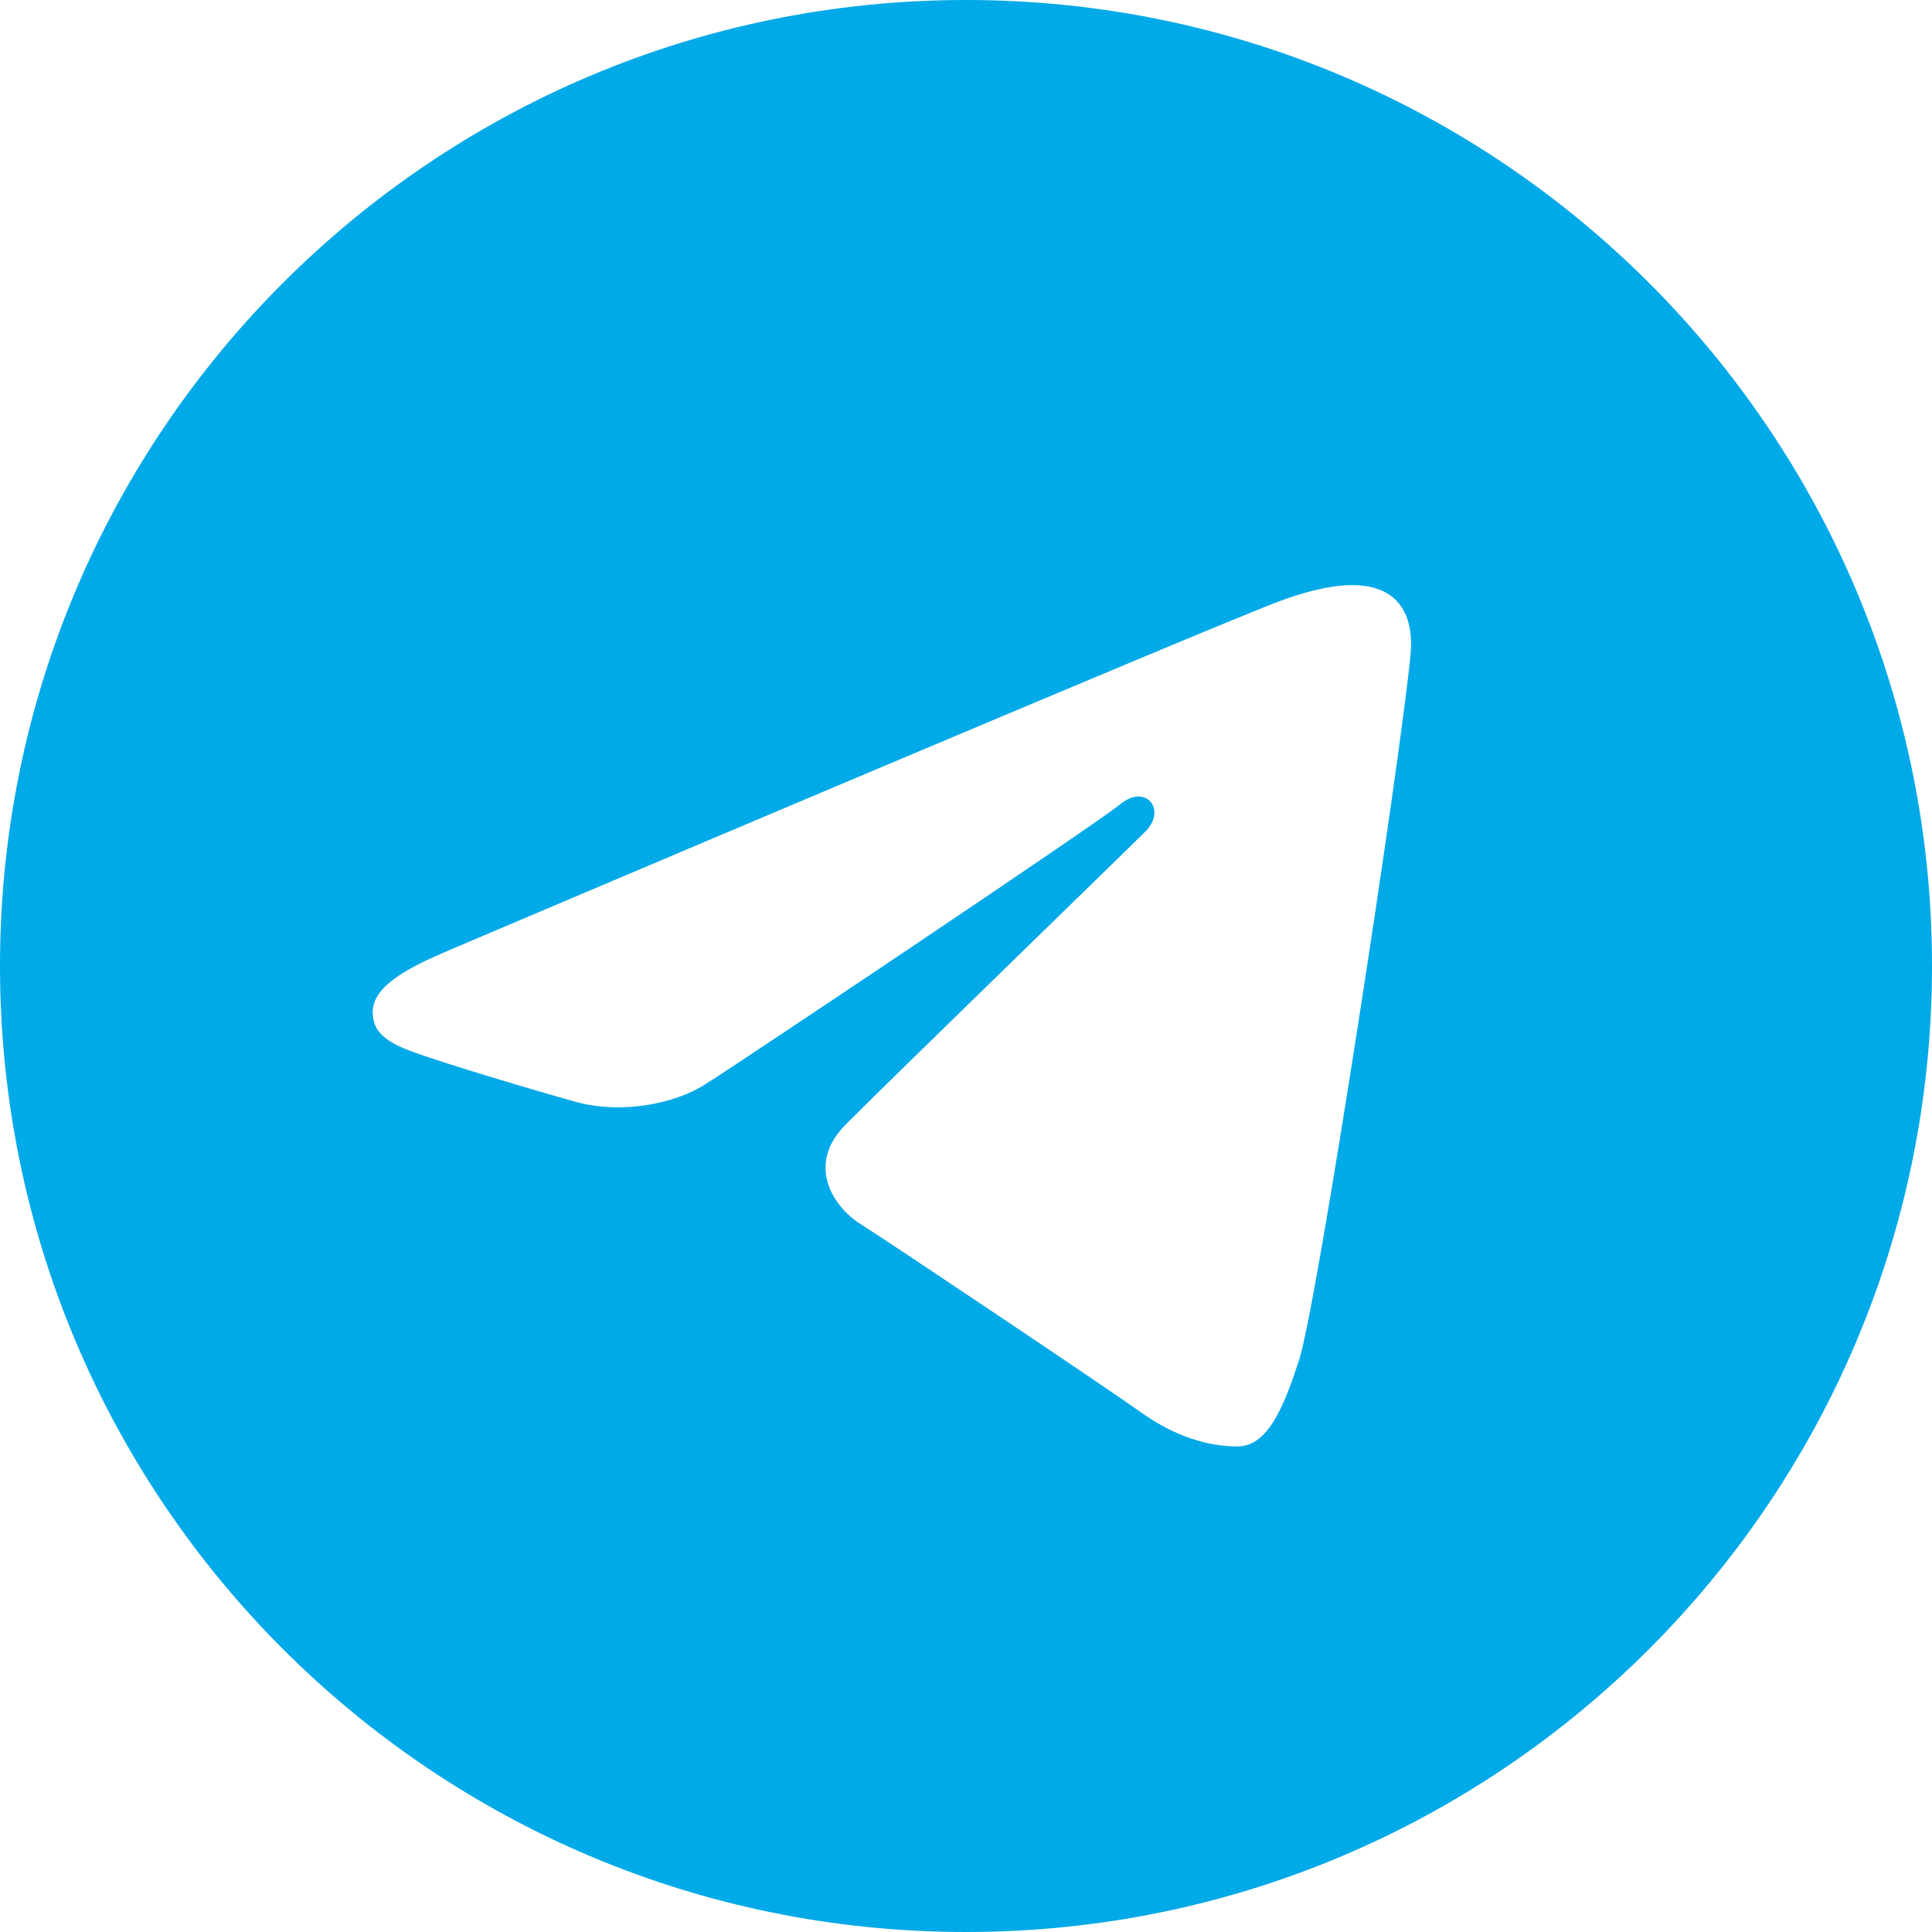 <svg width="22" height="22" viewBox="0 0 22 22" fill="none" xmlns="http://www.w3.org/2000/svg">
<path d="M11 0C17.075 0 22 4.925 22 11C22 17.075 17.075 22 11 22C4.925 22 0 17.075 0 11C0 4.925 4.925 0 11 0ZM14.794 15.484C14.997 14.863 15.945 8.676 16.062 7.457C16.097 7.088 15.981 6.842 15.752 6.733C15.476 6.6 15.066 6.666 14.591 6.838C13.94 7.073 5.612 10.608 5.131 10.813C4.675 11.007 4.244 11.218 4.244 11.524C4.244 11.739 4.371 11.86 4.723 11.986C5.09 12.117 6.012 12.396 6.557 12.547C7.082 12.692 7.679 12.566 8.014 12.358C8.369 12.137 12.464 9.397 12.758 9.157C13.052 8.917 13.286 9.224 13.046 9.465C12.806 9.705 9.995 12.433 9.624 12.811C9.174 13.27 9.493 13.745 9.795 13.936C10.14 14.153 12.62 15.816 12.993 16.083C13.367 16.35 13.746 16.471 14.092 16.471C14.439 16.471 14.622 16.014 14.794 15.484Z" fill="#00A9E7"/>
</svg>
